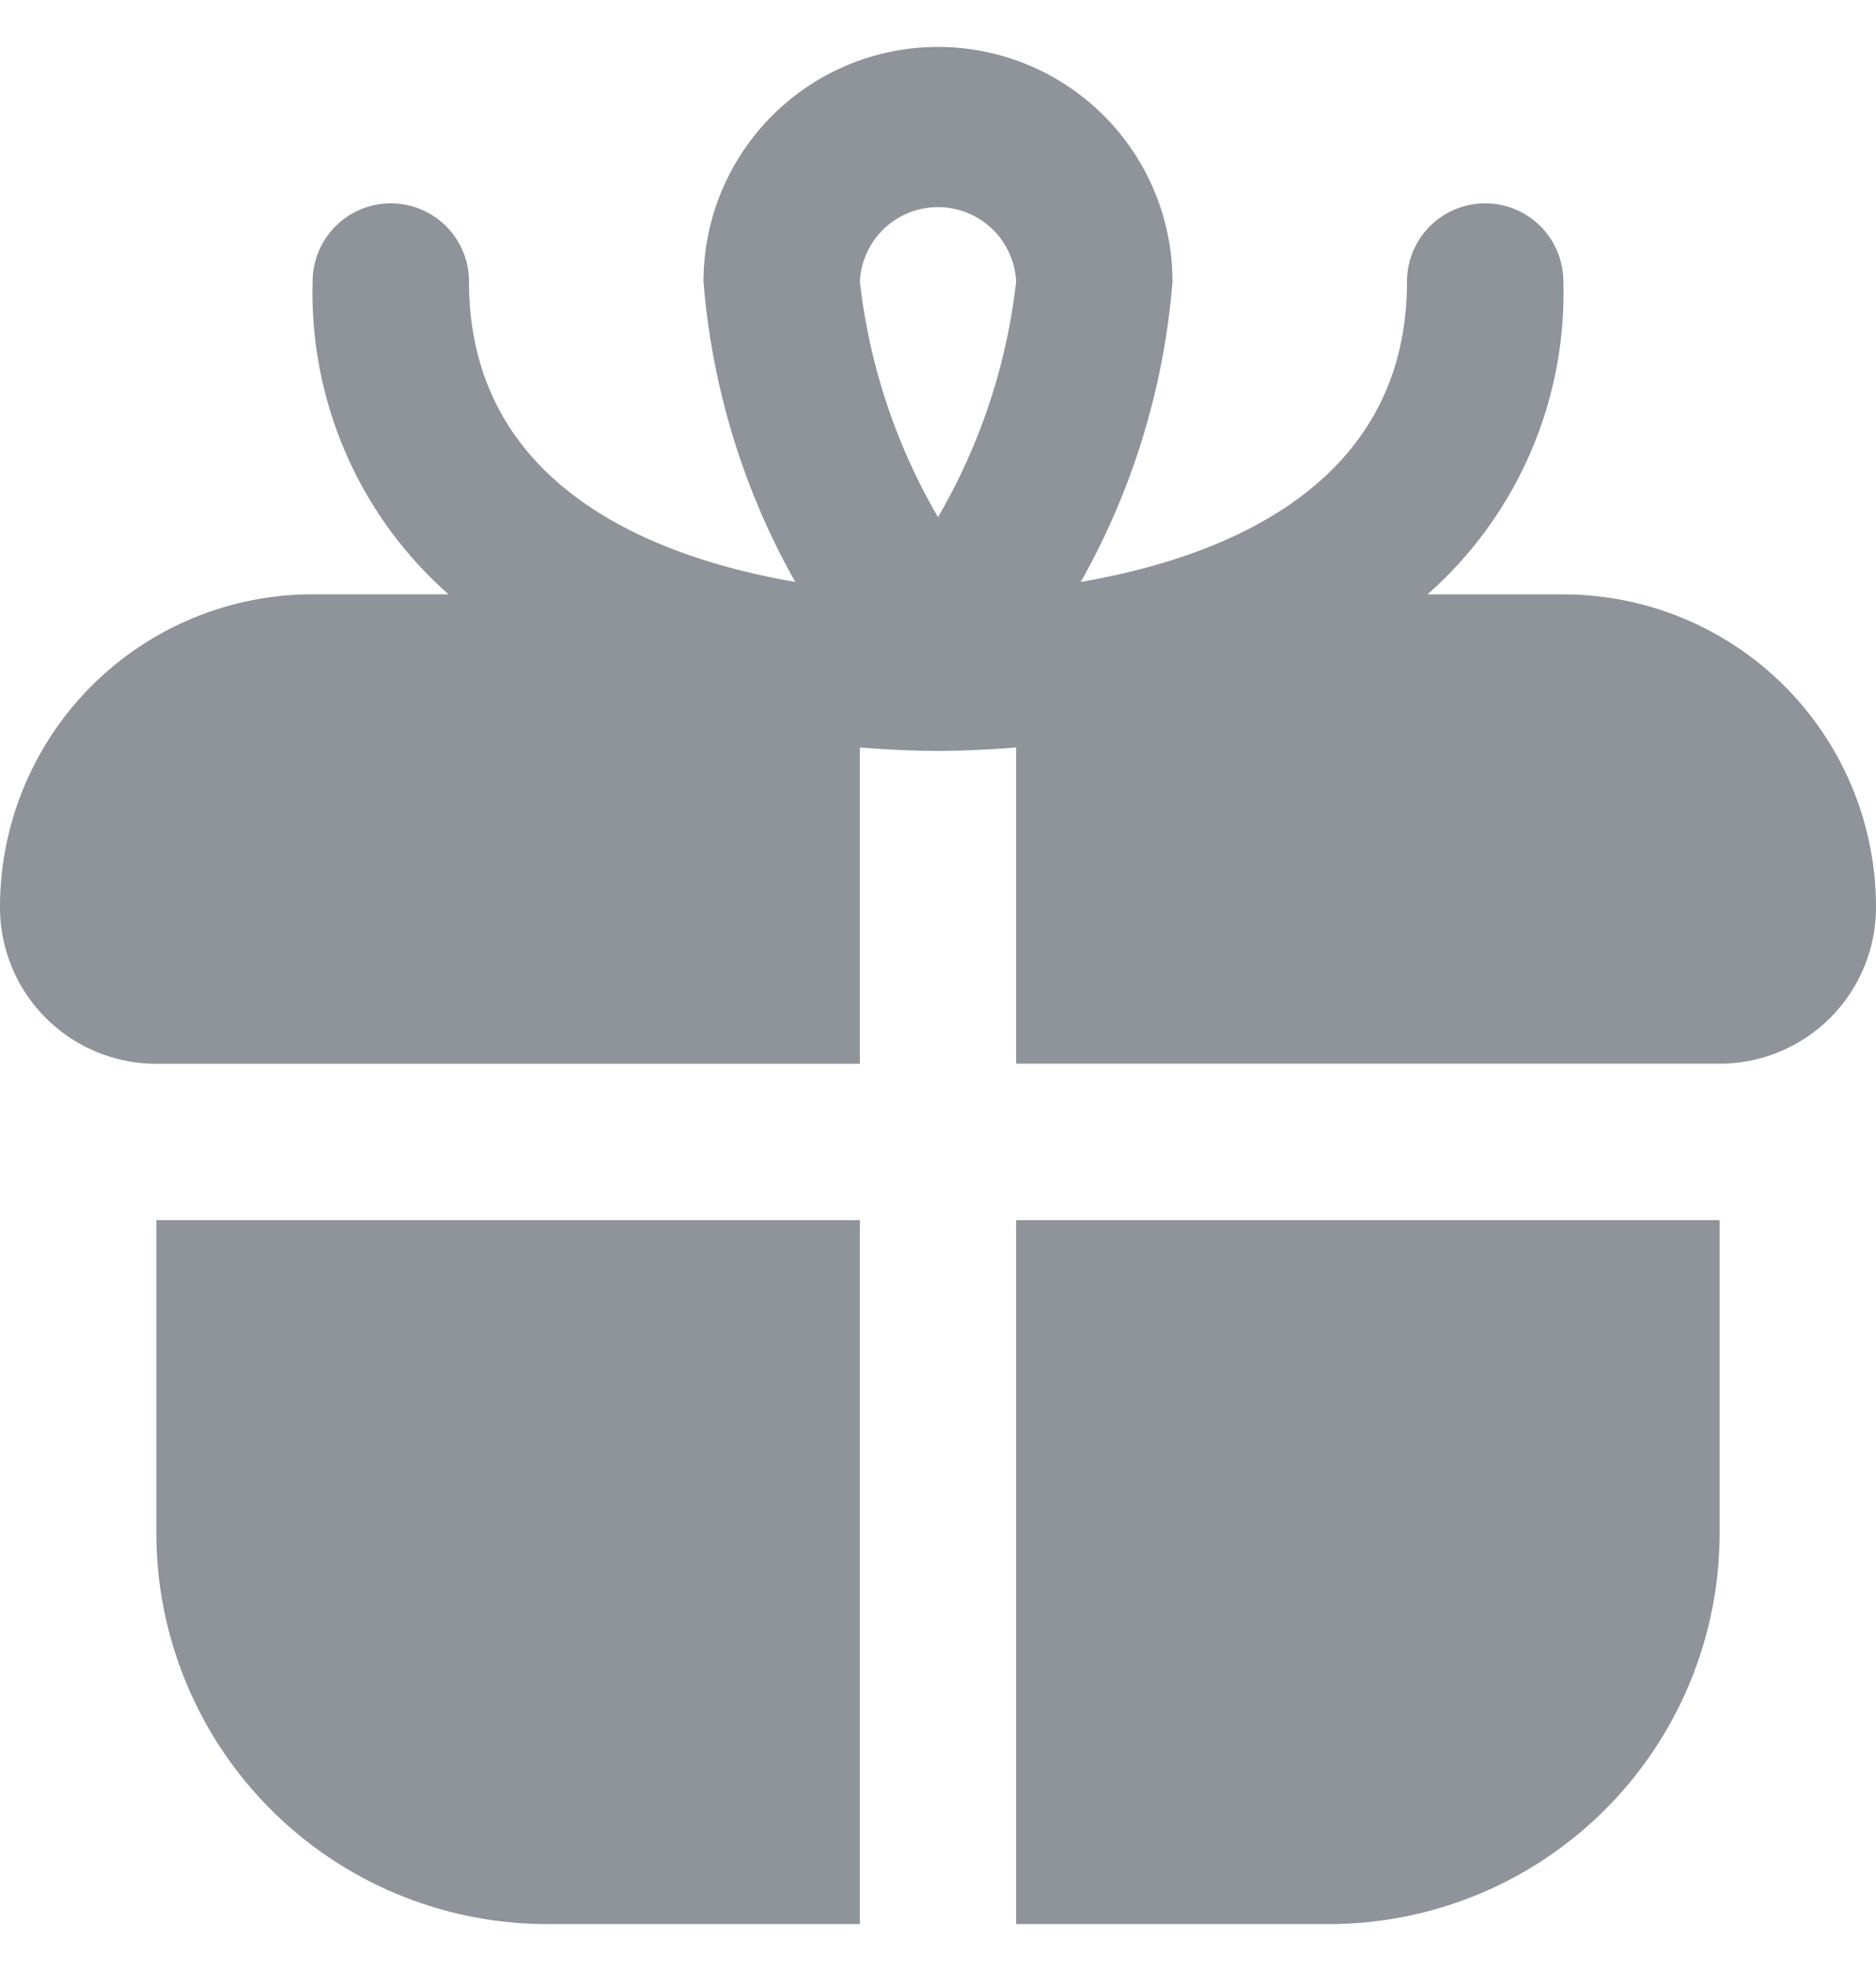 <svg width="20" height="21" viewBox="0 0 20 21" fill="none" xmlns="http://www.w3.org/2000/svg"><path d="M1.667 13h7.5v7.5H5.833a4.167 4.167 0 0 1-4.166-4.167V13ZM20 9.667a1.667 1.667 0 0 1-1.667 1.666h-7.5V7.964c-.28.022-.559.036-.833.036-.274 0-.553-.014-.833-.036v3.37h-7.5A1.667 1.667 0 0 1 0 9.666a3.333 3.333 0 0 1 3.333-3.334h1.449A4.28 4.28 0 0 1 3.333 3 .833.833 0 0 1 5 3c0 2.185 1.976 2.942 3.478 3.2A7.777 7.777 0 0 1 7.5 3a2.5 2.5 0 1 1 5 0 7.777 7.777 0 0 1-.978 3.2C13.024 5.943 15 5.186 15 3a.833.833 0 1 1 1.667 0 4.281 4.281 0 0 1-1.449 3.333h1.449A3.333 3.333 0 0 1 20 9.667ZM9.167 3c.1.886.384 1.74.833 2.51.449-.77.733-1.624.833-2.51a.834.834 0 0 0-1.666 0Zm1.666 17.5h3.334a4.167 4.167 0 0 0 4.166-4.167V13h-7.5v7.5Z" fill="#8F939A"/></svg>